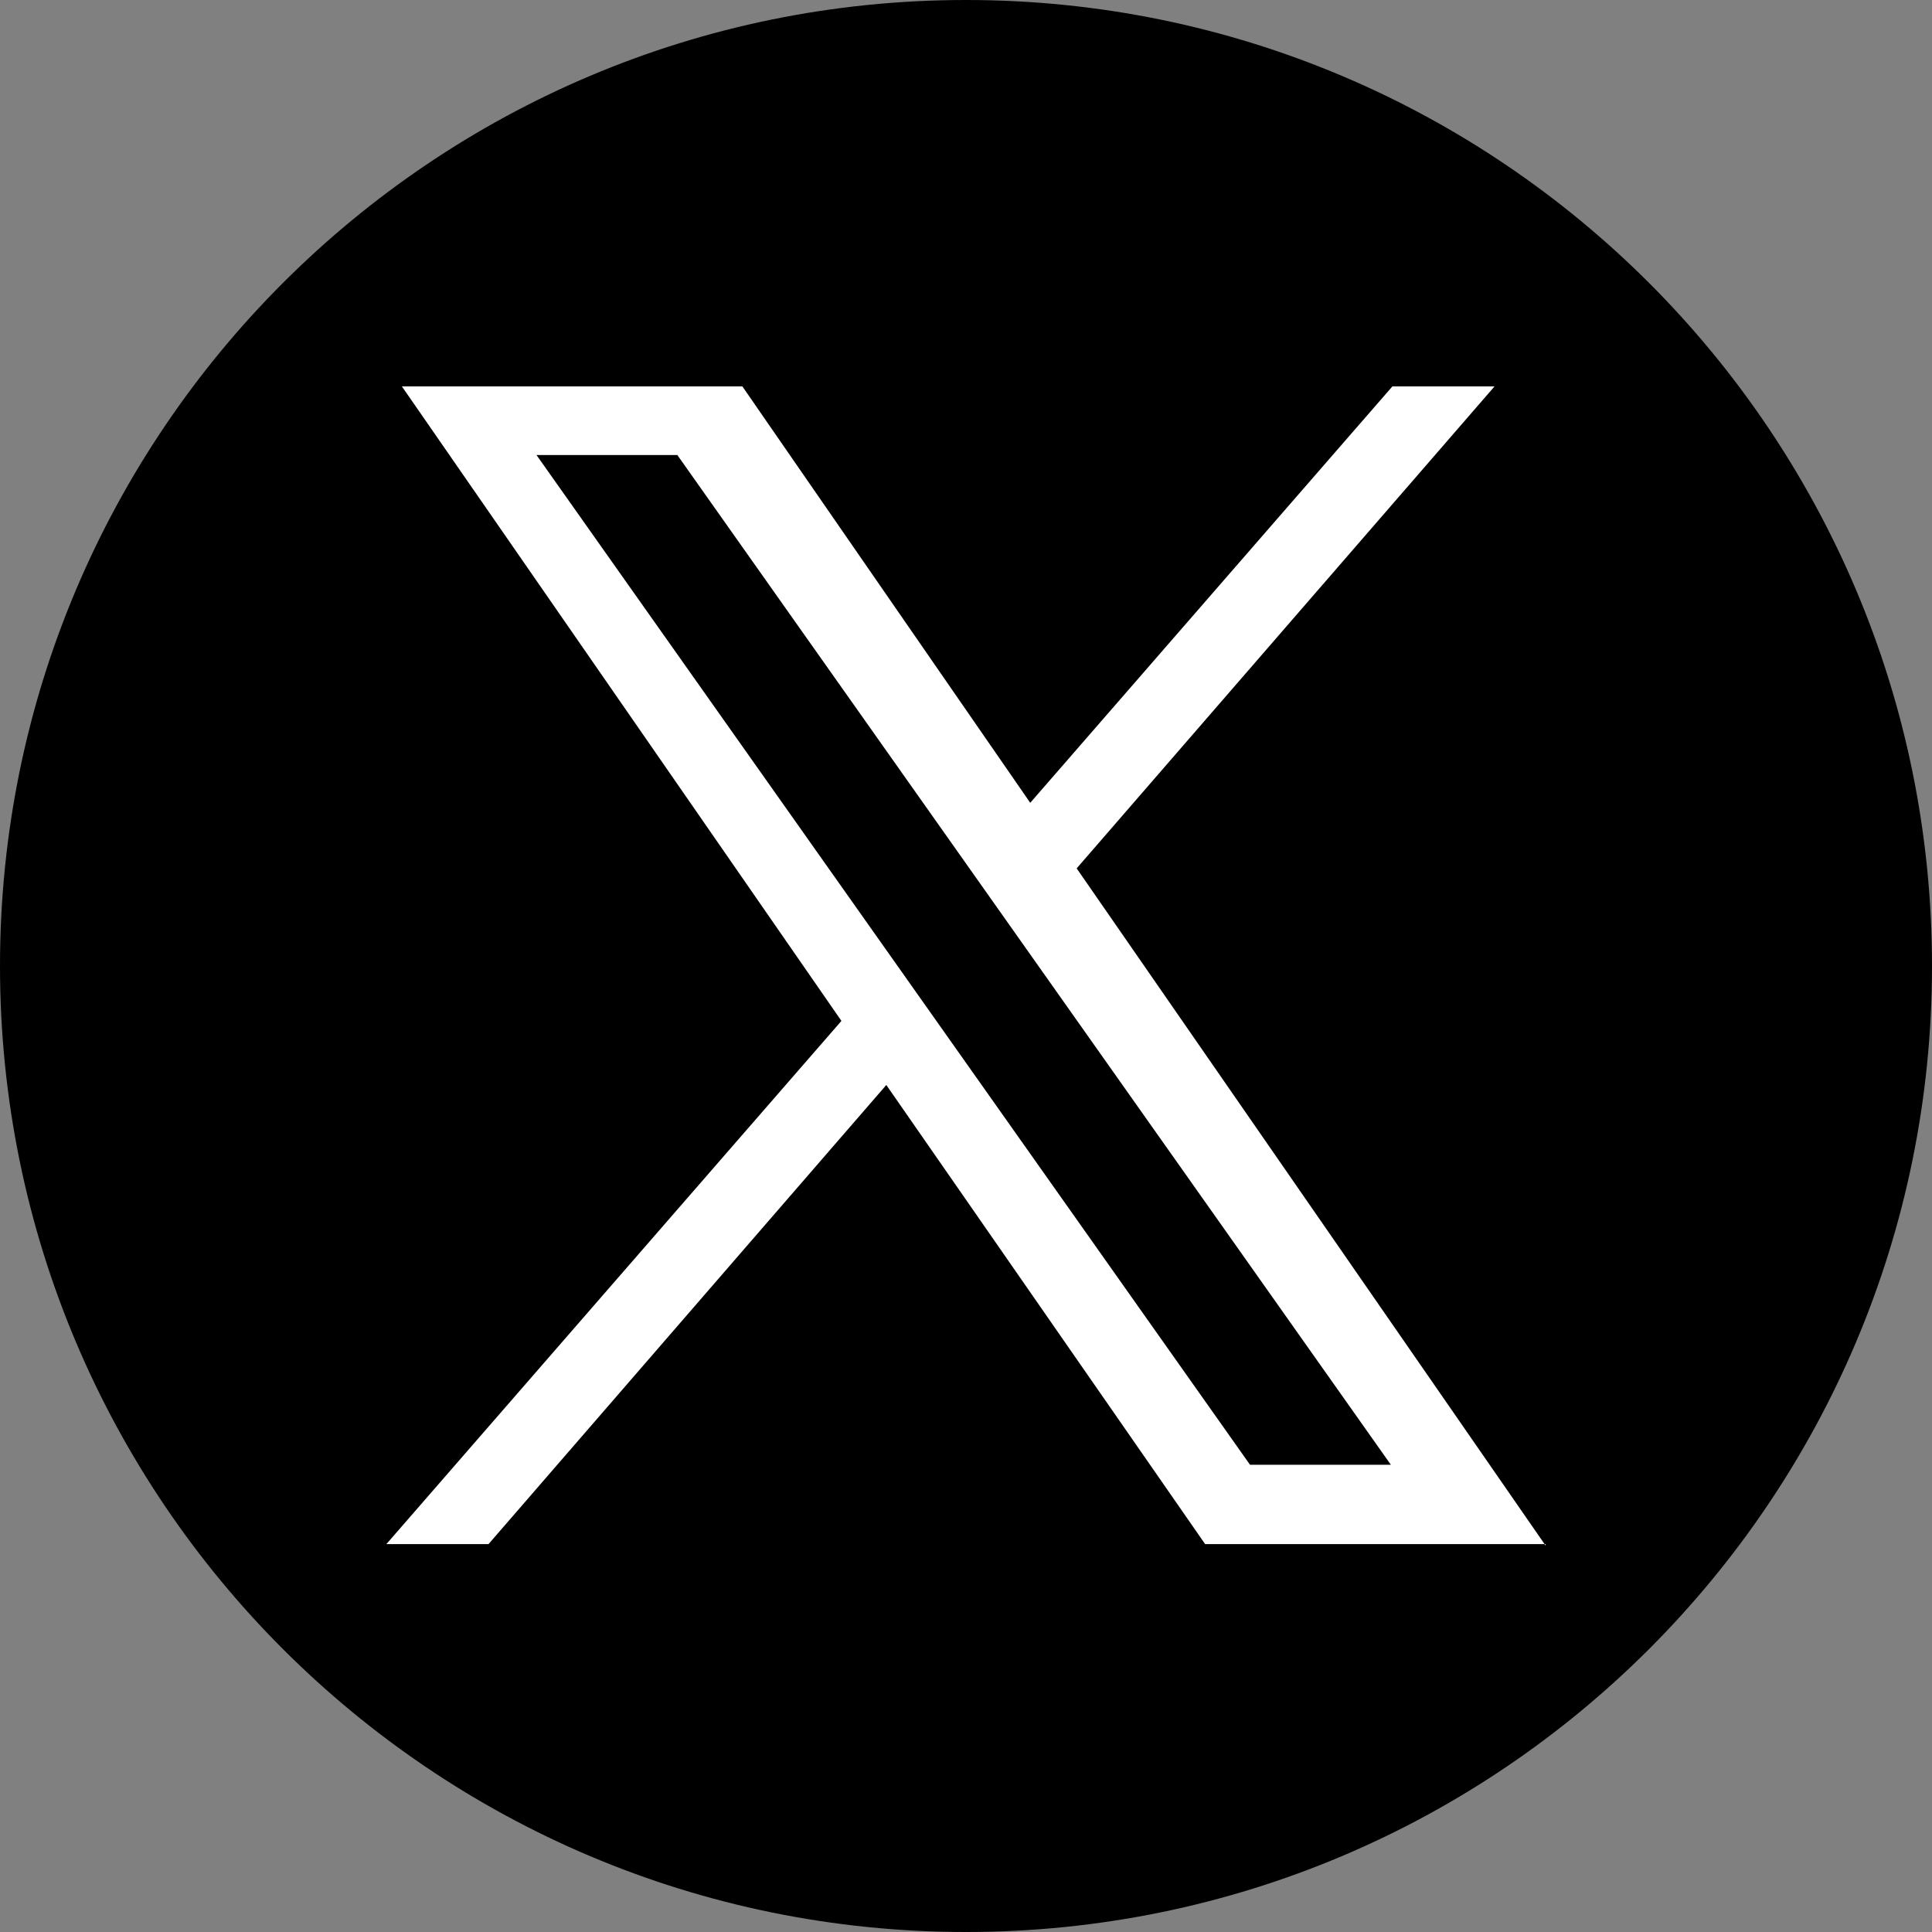 <svg width="60" height="60" viewBox="0 0 60 60" fill="none" xmlns="http://www.w3.org/2000/svg">
<rect x="0" y="0" width="60" height="60" fill="#808080" stroke="none"/>
<path d="M30 60C46.569 60 60 46.569 60 30C60 13.431 46.569 0 30 0C13.431 0 0 13.431 0 30C0 46.569 13.431 60 30 60Z" fill="black"/>
<path d="M48 48L33.437 26.968L46.414 12H43.242L31.995 24.932L23.055 12H12.481L26.131 31.705L12 47.953H15.172L27.525 33.695L37.426 47.953H48V48ZM21.036 14.132L43.194 45.489H38.82L16.662 14.132H21.036Z" fill="white"/>
</svg>
